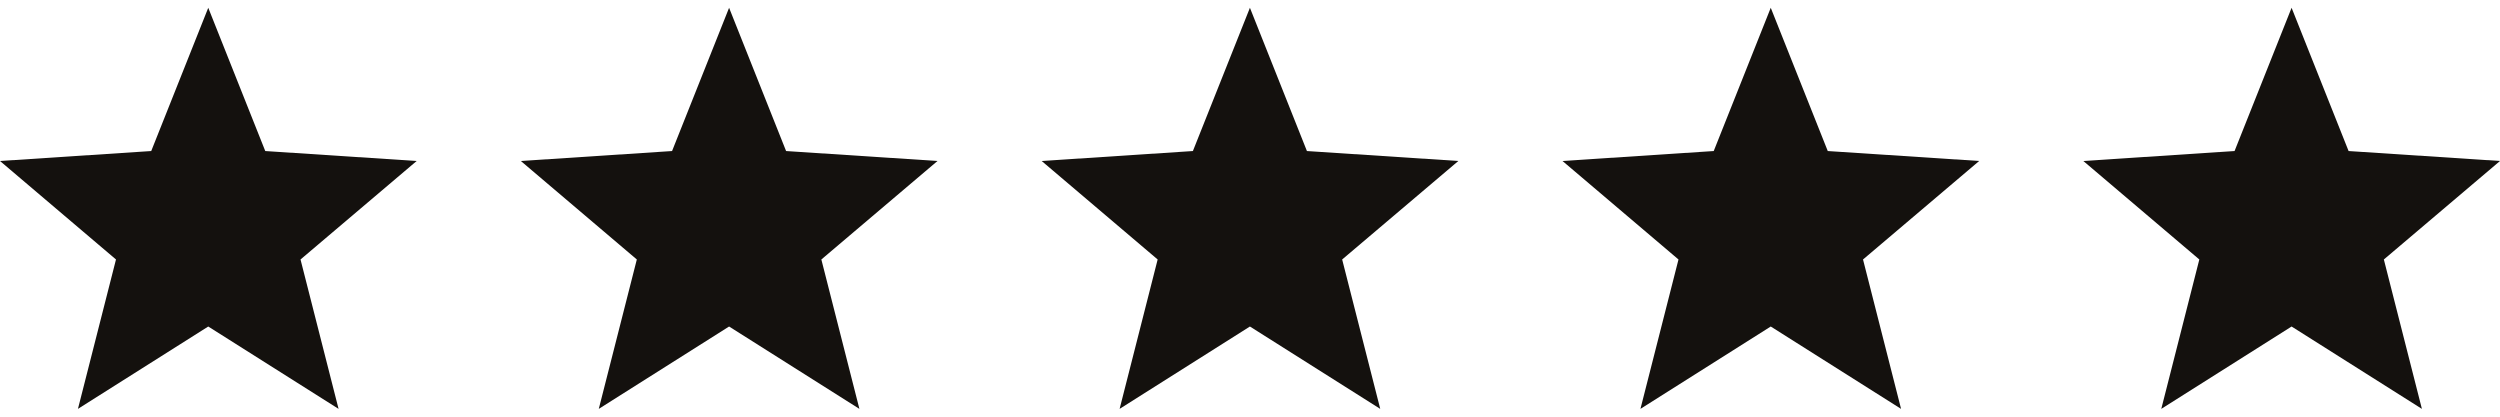 <svg xmlns="http://www.w3.org/2000/svg" width="96" height="16" viewBox="0 0 96 16" fill="none"><g clip-path="url(#clip0_2008_1189)"><path d="M16 6.182L10.186 5.8L7.997 0.299L5.807 5.8L0 6.182L4.454 9.964L2.993 15.701L7.997 12.538L13.001 15.701L11.54 9.964L16 6.182Z" fill="#14110E"></path></g><g clip-path="url(#clip1_2008_1189)"><path d="M36 6.182L30.186 5.8L27.997 0.299L25.807 5.8L20 6.182L24.454 9.964L22.993 15.701L27.997 12.538L33.001 15.701L31.54 9.964L36 6.182Z" fill="#14110E"></path></g><g clip-path="url(#clip2_2008_1189)"><path d="M56 6.182L50.186 5.8L47.997 0.299L45.807 5.8L40 6.182L44.454 9.964L42.993 15.701L47.997 12.538L53.001 15.701L51.539 9.964L56 6.182Z" fill="#14110E"></path></g><g clip-path="url(#clip3_2008_1189)"><path d="M76 6.182L70.186 5.8L67.997 0.299L65.807 5.8L60 6.182L64.454 9.964L62.993 15.701L67.997 12.538L73.001 15.701L71.54 9.964L76 6.182Z" fill="#14110E"></path></g><g clip-path="url(#clip4_2008_1189)"><path d="M96 6.182L90.186 5.8L87.997 0.299L85.807 5.8L80 6.182L84.454 9.964L82.993 15.701L87.997 12.538L93.001 15.701L91.54 9.964L96 6.182Z" fill="#14110E"></path></g><defs><clipPath id="clip0_2008_1189"><rect width="16" height="16" fill="white"></rect></clipPath><clipPath id="clip1_2008_1189"><rect width="16" height="16" fill="white" transform="translate(20)"></rect></clipPath><clipPath id="clip2_2008_1189"><rect width="16" height="16" fill="white" transform="translate(40)"></rect></clipPath><clipPath id="clip3_2008_1189"><rect width="16" height="16" fill="white" transform="translate(60)"></rect></clipPath><clipPath id="clip4_2008_1189"><rect width="16" height="16" fill="white" transform="translate(80)"></rect></clipPath></defs></svg>